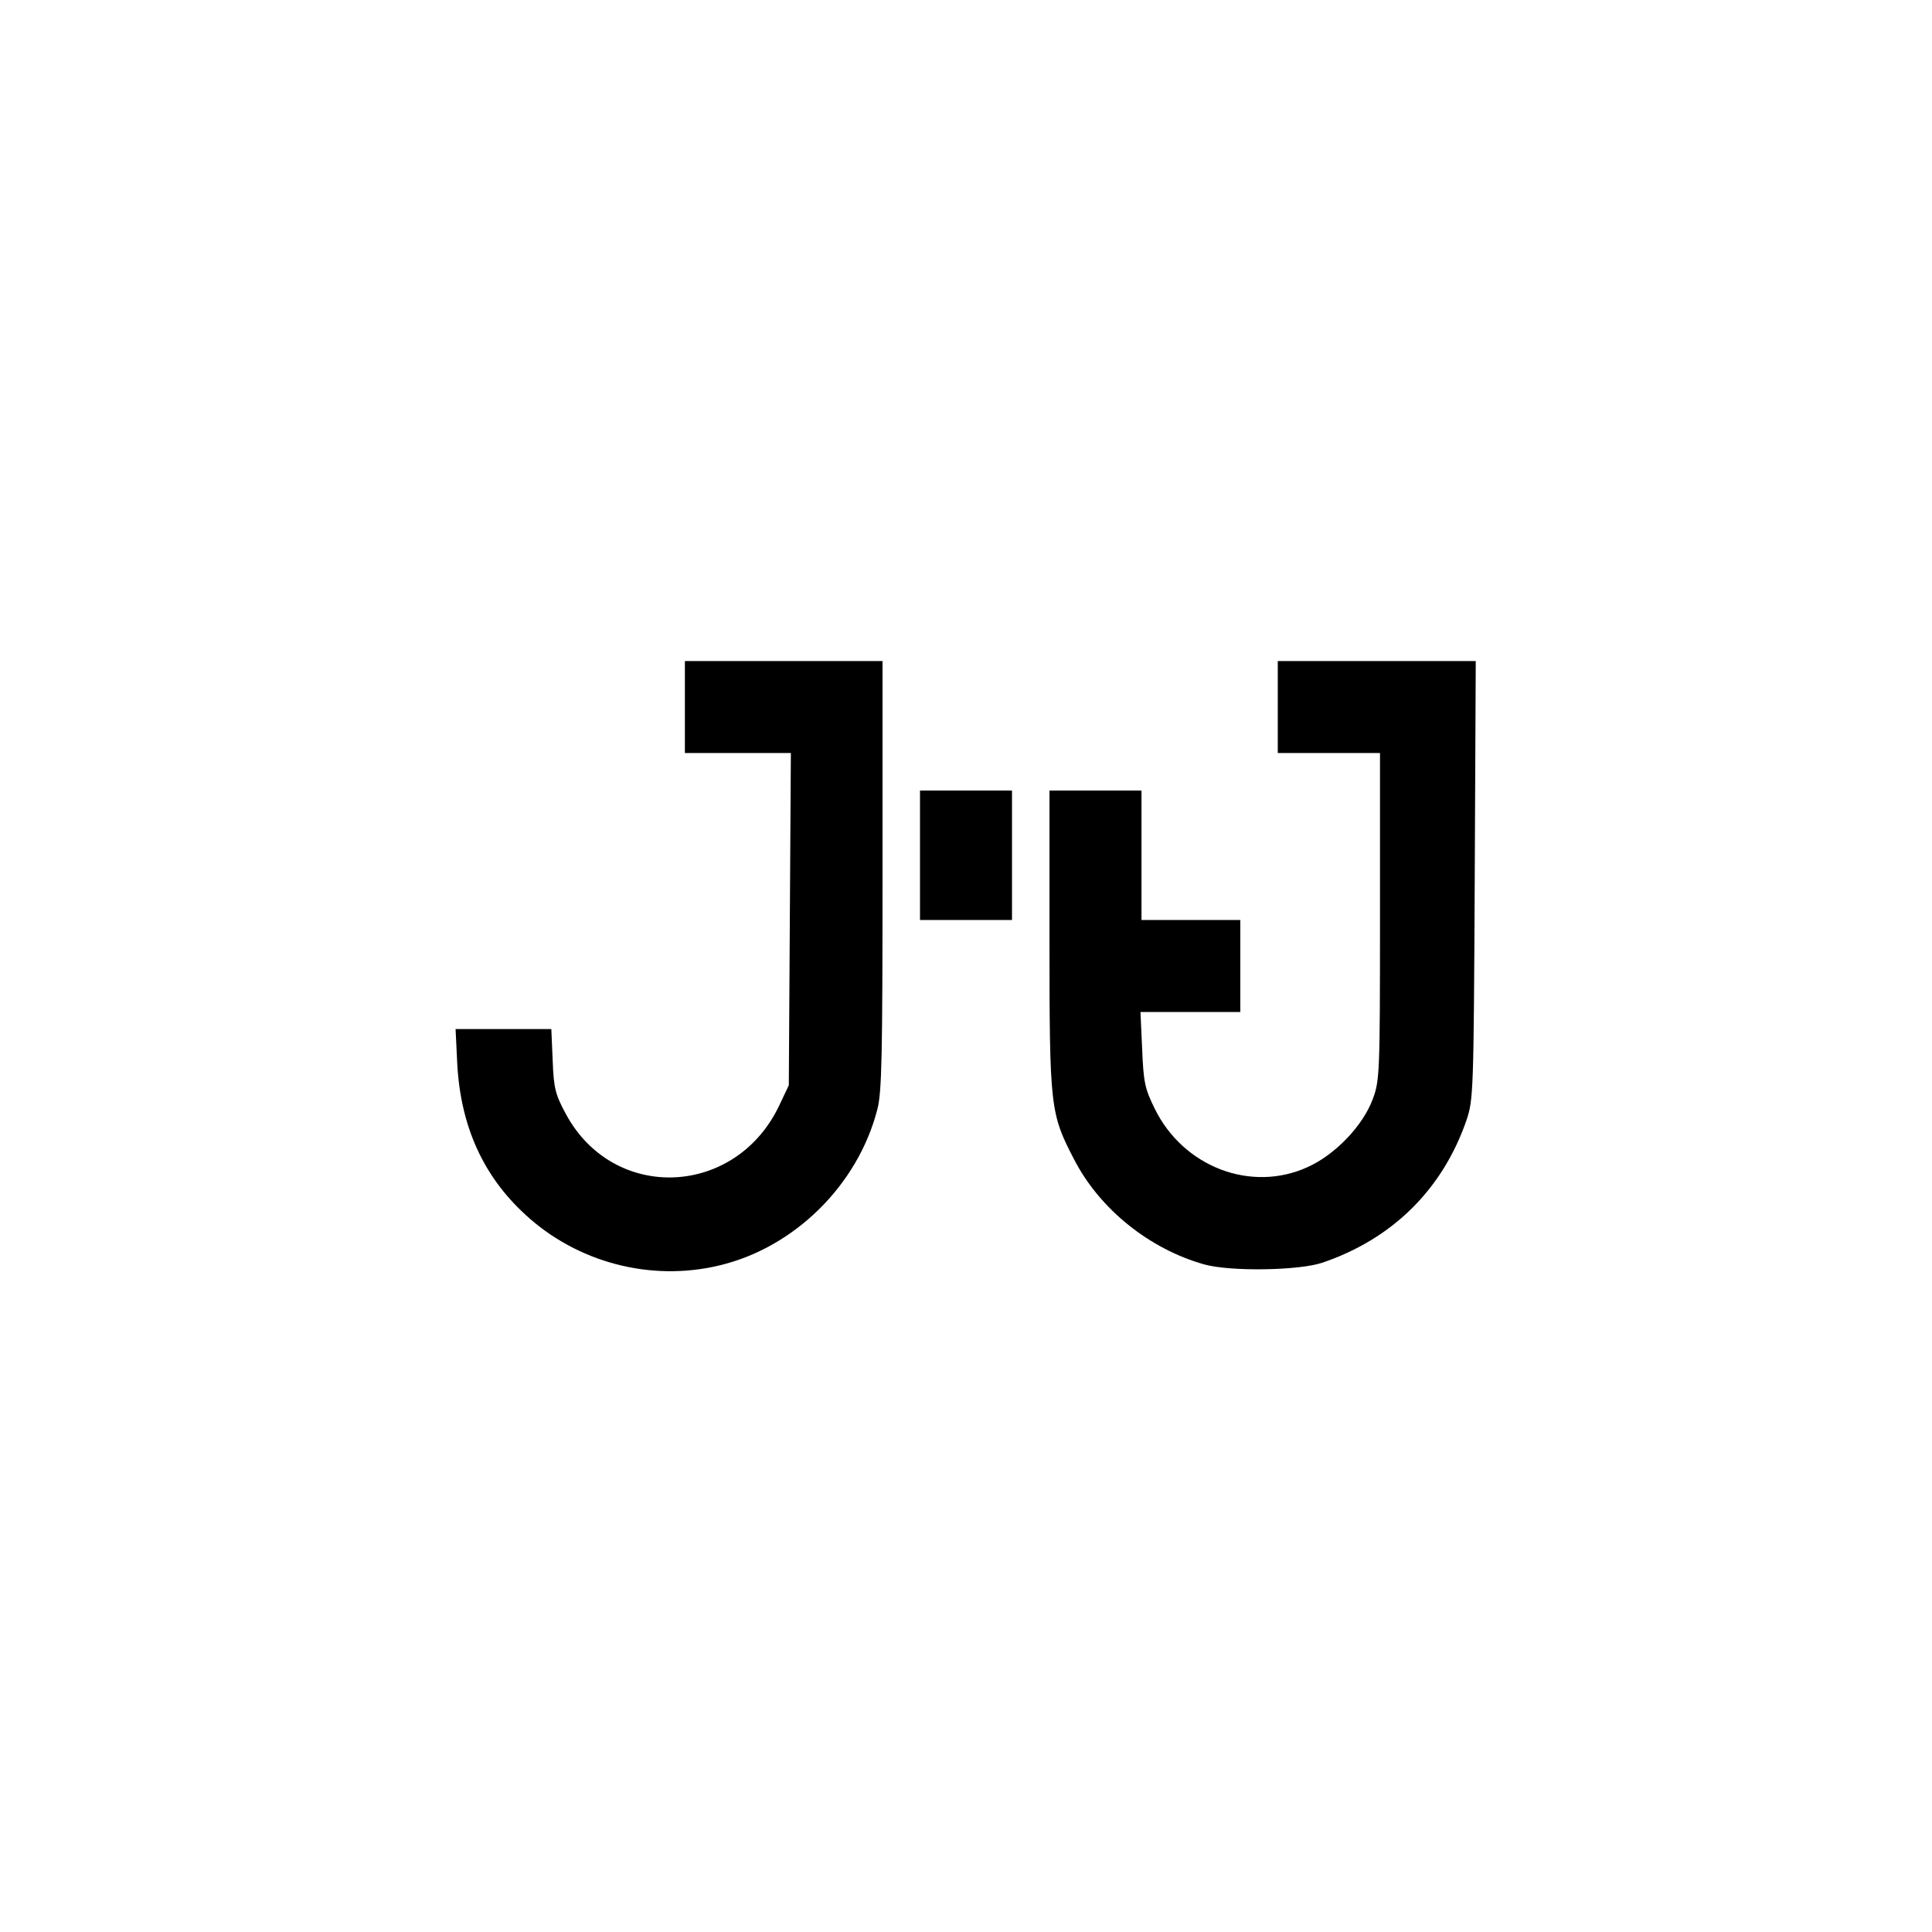 <?xml version="1.0" encoding="UTF-8" standalone="yes"?>
<svg version="1.0" xmlns="http://www.w3.org/2000/svg" width="100mm" height="100mm" viewBox="0 0 567 567" preserveAspectRatio="xMidYMid meet">
  <g transform="translate(0,567) scale(0.1,-0.1)" fill="#000000" stroke="none">
    <path d="M2010 3595 l0 -135 155 0 156 0 -3 -487 -3 -488 -27 -57 c-127 -272
-488 -288 -628 -26 -30 56 -35 74 -38 156 l-4 92 -141 0 -140 0 5 -103 c10
-181 75 -327 199 -441 152 -141 368 -198 569 -150 221 52 408 236 465 459 13
50 15 159 15 687 l0 628 -290 0 -290 0 0 -135z"/>
    <path d="M3750 3595 l0 -135 150 0 150 0 0 -480 c0 -461 -1 -481 -21 -535 -29
-79 -111 -164 -191 -200 -166 -76 -365 0 -449 171 -29 59 -33 77 -37 175 l-5
109 147 0 146 0 0 135 0 135 -145 0 -145 0 0 190 0 190 -135 0 -135 0 0 -437
c0 -495 2 -511 73 -647 75 -145 221 -262 382 -307 76 -21 276 -18 345 5 207
70 354 216 424 419 20 60 21 82 24 705 l3 642 -291 0 -290 0 0 -135z"/>
    <path d="M2700 3160 l0 -190 135 0 135 0 0 190 0 190 -135 0 -135 0 0 -190z"/>
  </g>
</svg>